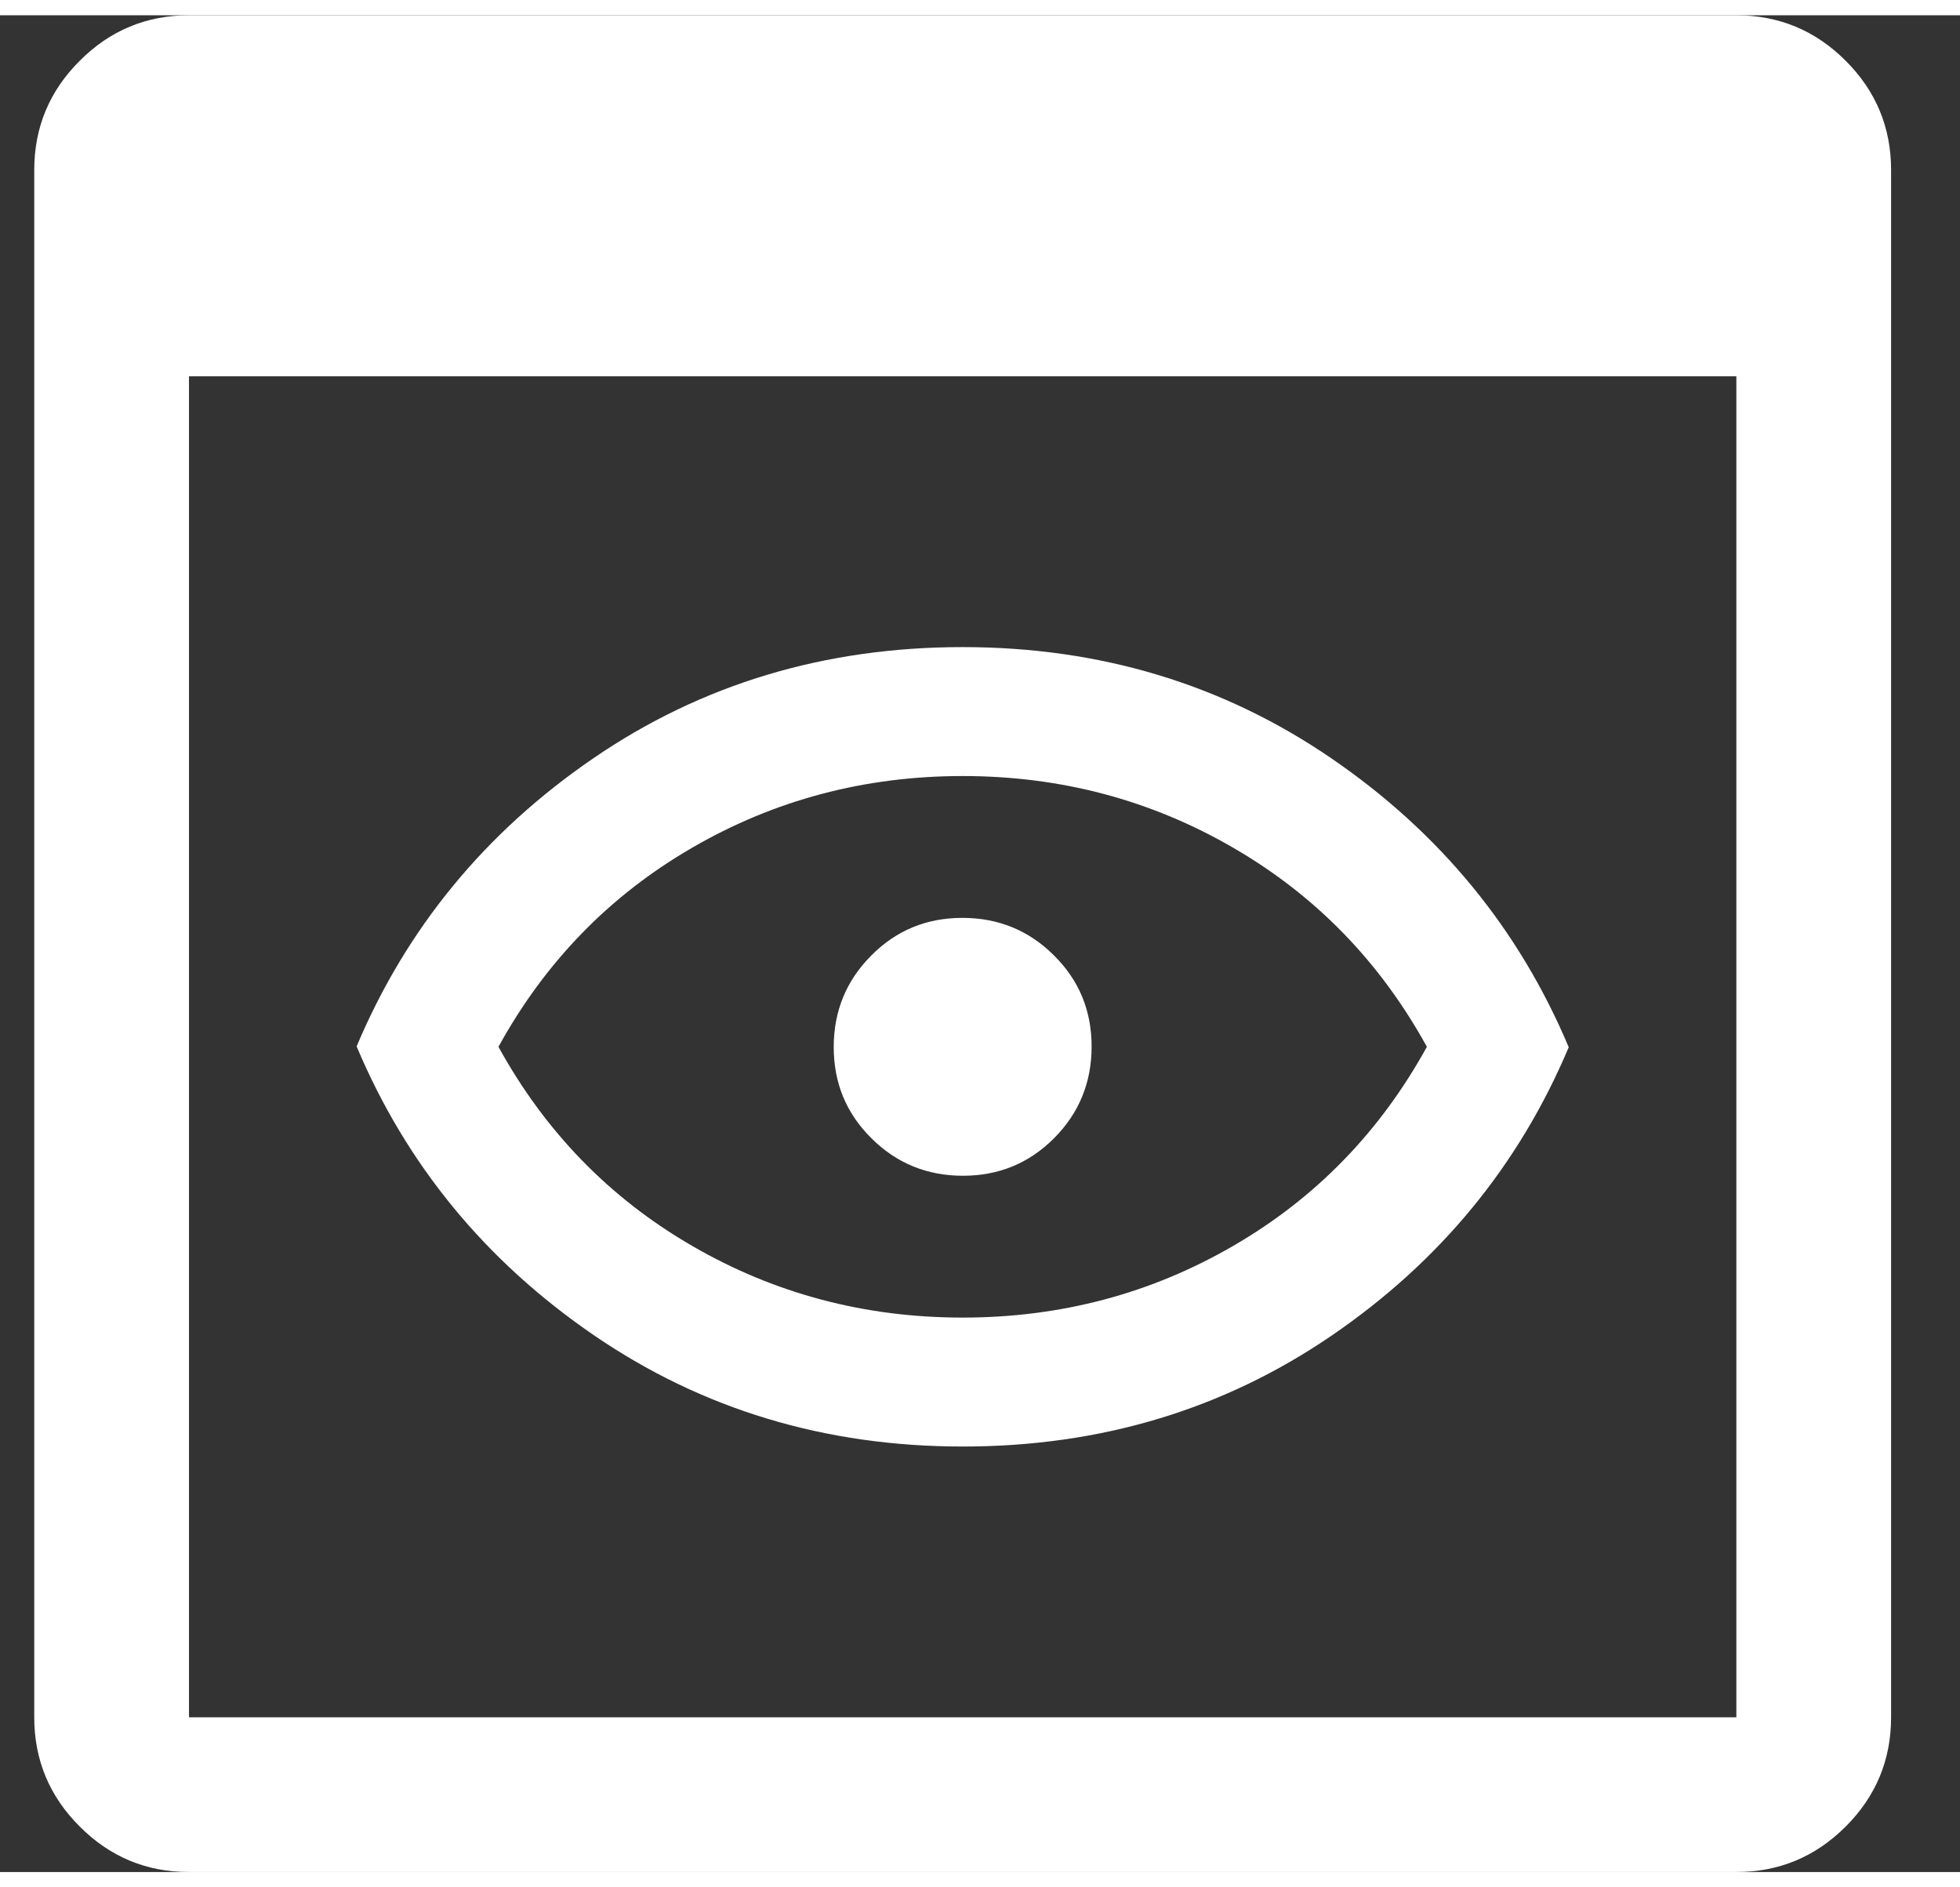 <svg width="27" height="26" viewBox="0 0 19 18" fill="none" xmlns="http://www.w3.org/2000/svg">
<rect x="0" y="0" width="19" height="18" fill="#333333" stroke="none"/>
<path d="M1.832 18C1.42 18 1.066 17.853 0.773 17.559C0.479 17.266 0.332 16.913 0.332 16.5V1.5C0.332 1.087 0.479 0.734 0.773 0.441C1.066 0.147 1.42 0 1.832 0H16.832C17.244 0 17.598 0.147 17.892 0.441C18.185 0.734 18.332 1.087 18.332 1.5V16.5C18.332 16.913 18.185 17.266 17.892 17.559C17.598 17.853 17.244 18 16.832 18H1.832ZM1.832 16.5H16.832V3.5H1.832V16.5ZM9.333 13.875C7.999 13.875 6.807 13.515 5.757 12.796C4.707 12.077 3.94 11.144 3.457 9.996C3.94 8.849 4.707 7.917 5.756 7.2C6.805 6.483 7.997 6.125 9.331 6.125C10.665 6.125 11.857 6.485 12.907 7.204C13.957 7.923 14.724 8.856 15.207 10.004C14.724 11.151 13.957 12.083 12.908 12.8C11.859 13.517 10.667 13.875 9.333 13.875ZM9.332 12.625C10.282 12.625 11.157 12.393 11.956 11.929C12.755 11.466 13.38 10.822 13.832 10C13.38 9.178 12.755 8.534 11.956 8.071C11.157 7.607 10.282 7.375 9.332 7.375C8.382 7.375 7.507 7.607 6.708 8.071C5.909 8.534 5.284 9.178 4.832 10C5.284 10.822 5.909 11.466 6.708 11.929C7.507 12.393 8.382 12.625 9.332 12.625ZM9.335 11.25C9.683 11.25 9.978 11.128 10.22 10.884C10.461 10.641 10.582 10.345 10.582 9.997C10.582 9.649 10.46 9.354 10.216 9.113C9.973 8.871 9.677 8.75 9.329 8.75C8.981 8.75 8.686 8.872 8.445 9.116C8.203 9.359 8.082 9.655 8.082 10.003C8.082 10.351 8.204 10.646 8.448 10.887C8.691 11.129 8.987 11.25 9.335 11.25Z" fill="white"/>
</svg>